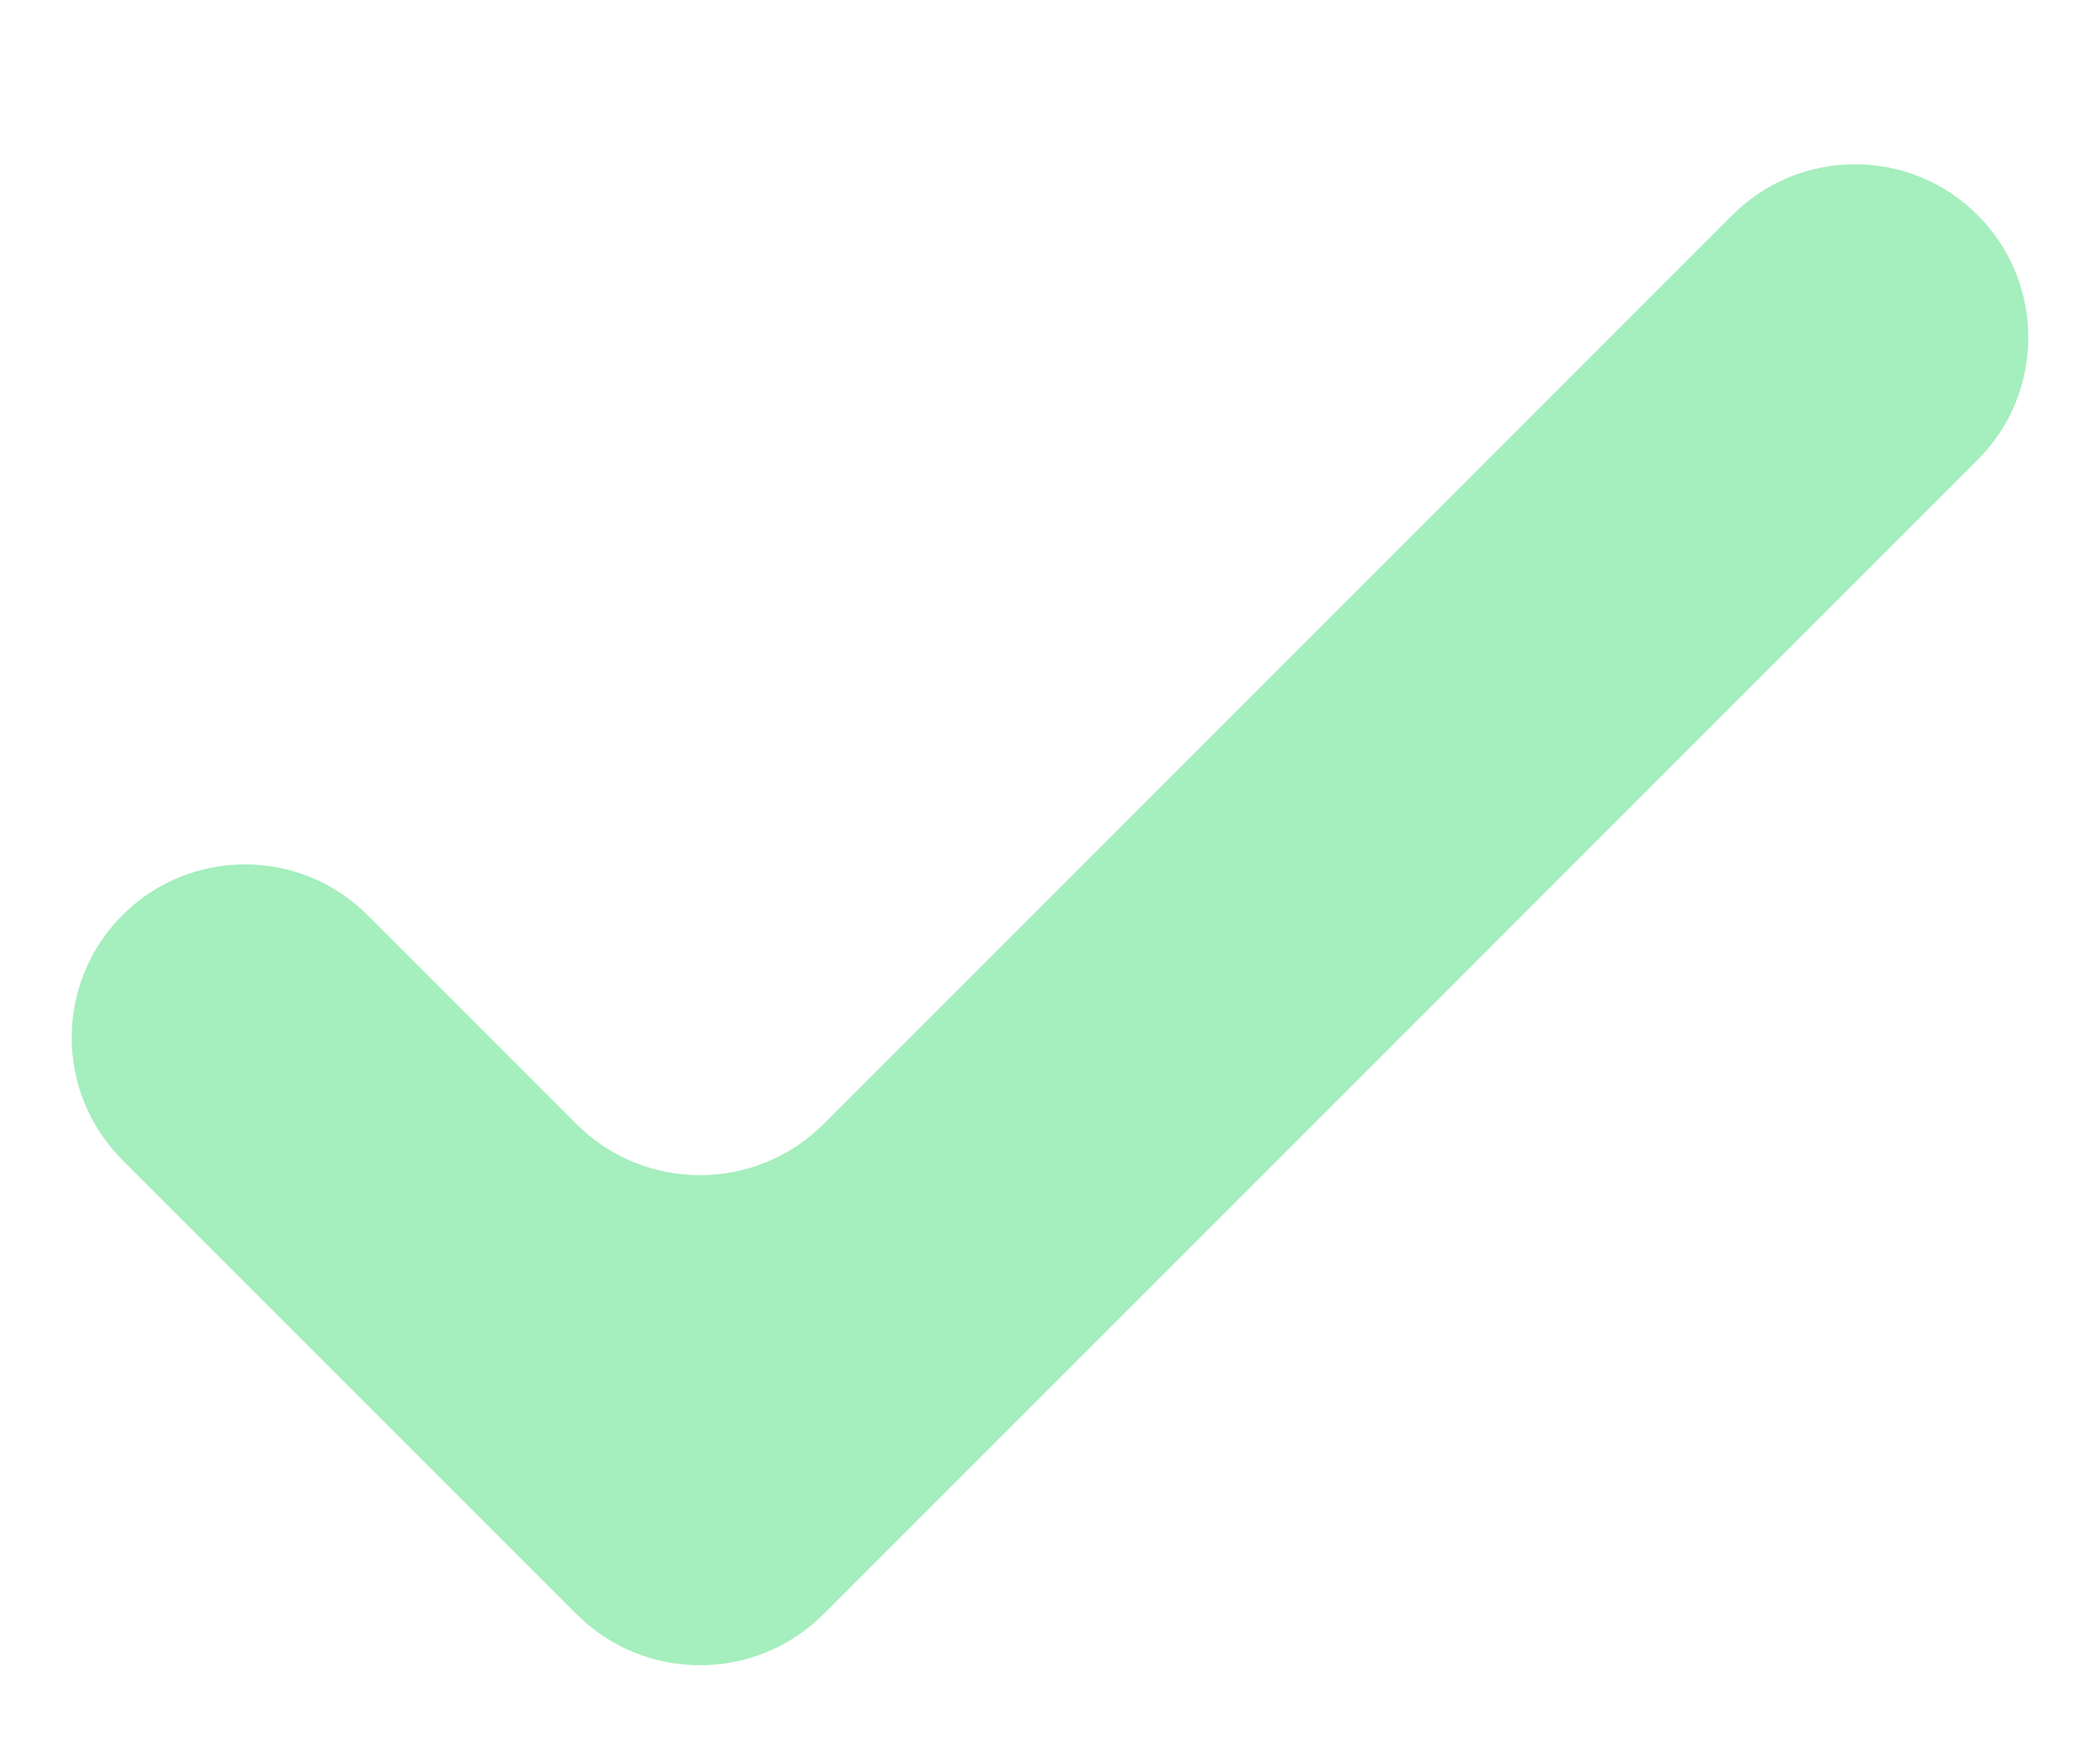 <svg width="12" height="10" viewBox="0 0 12 10" fill="none" xmlns="http://www.w3.org/2000/svg">
<path d="M4.707 9.221C4.317 9.612 3.683 9.612 3.293 9.221L0.7 6.628C0.313 6.242 0.313 5.615 0.7 5.228V5.228C1.087 4.842 1.713 4.842 2.1 5.228L3.293 6.421C3.683 6.812 4.317 6.812 4.707 6.421L9.9 1.228C10.287 0.842 10.913 0.842 11.3 1.228V1.228C11.687 1.615 11.687 2.242 11.3 2.628L4.707 9.221Z" fill="#A5EEBE"/>
</svg>

